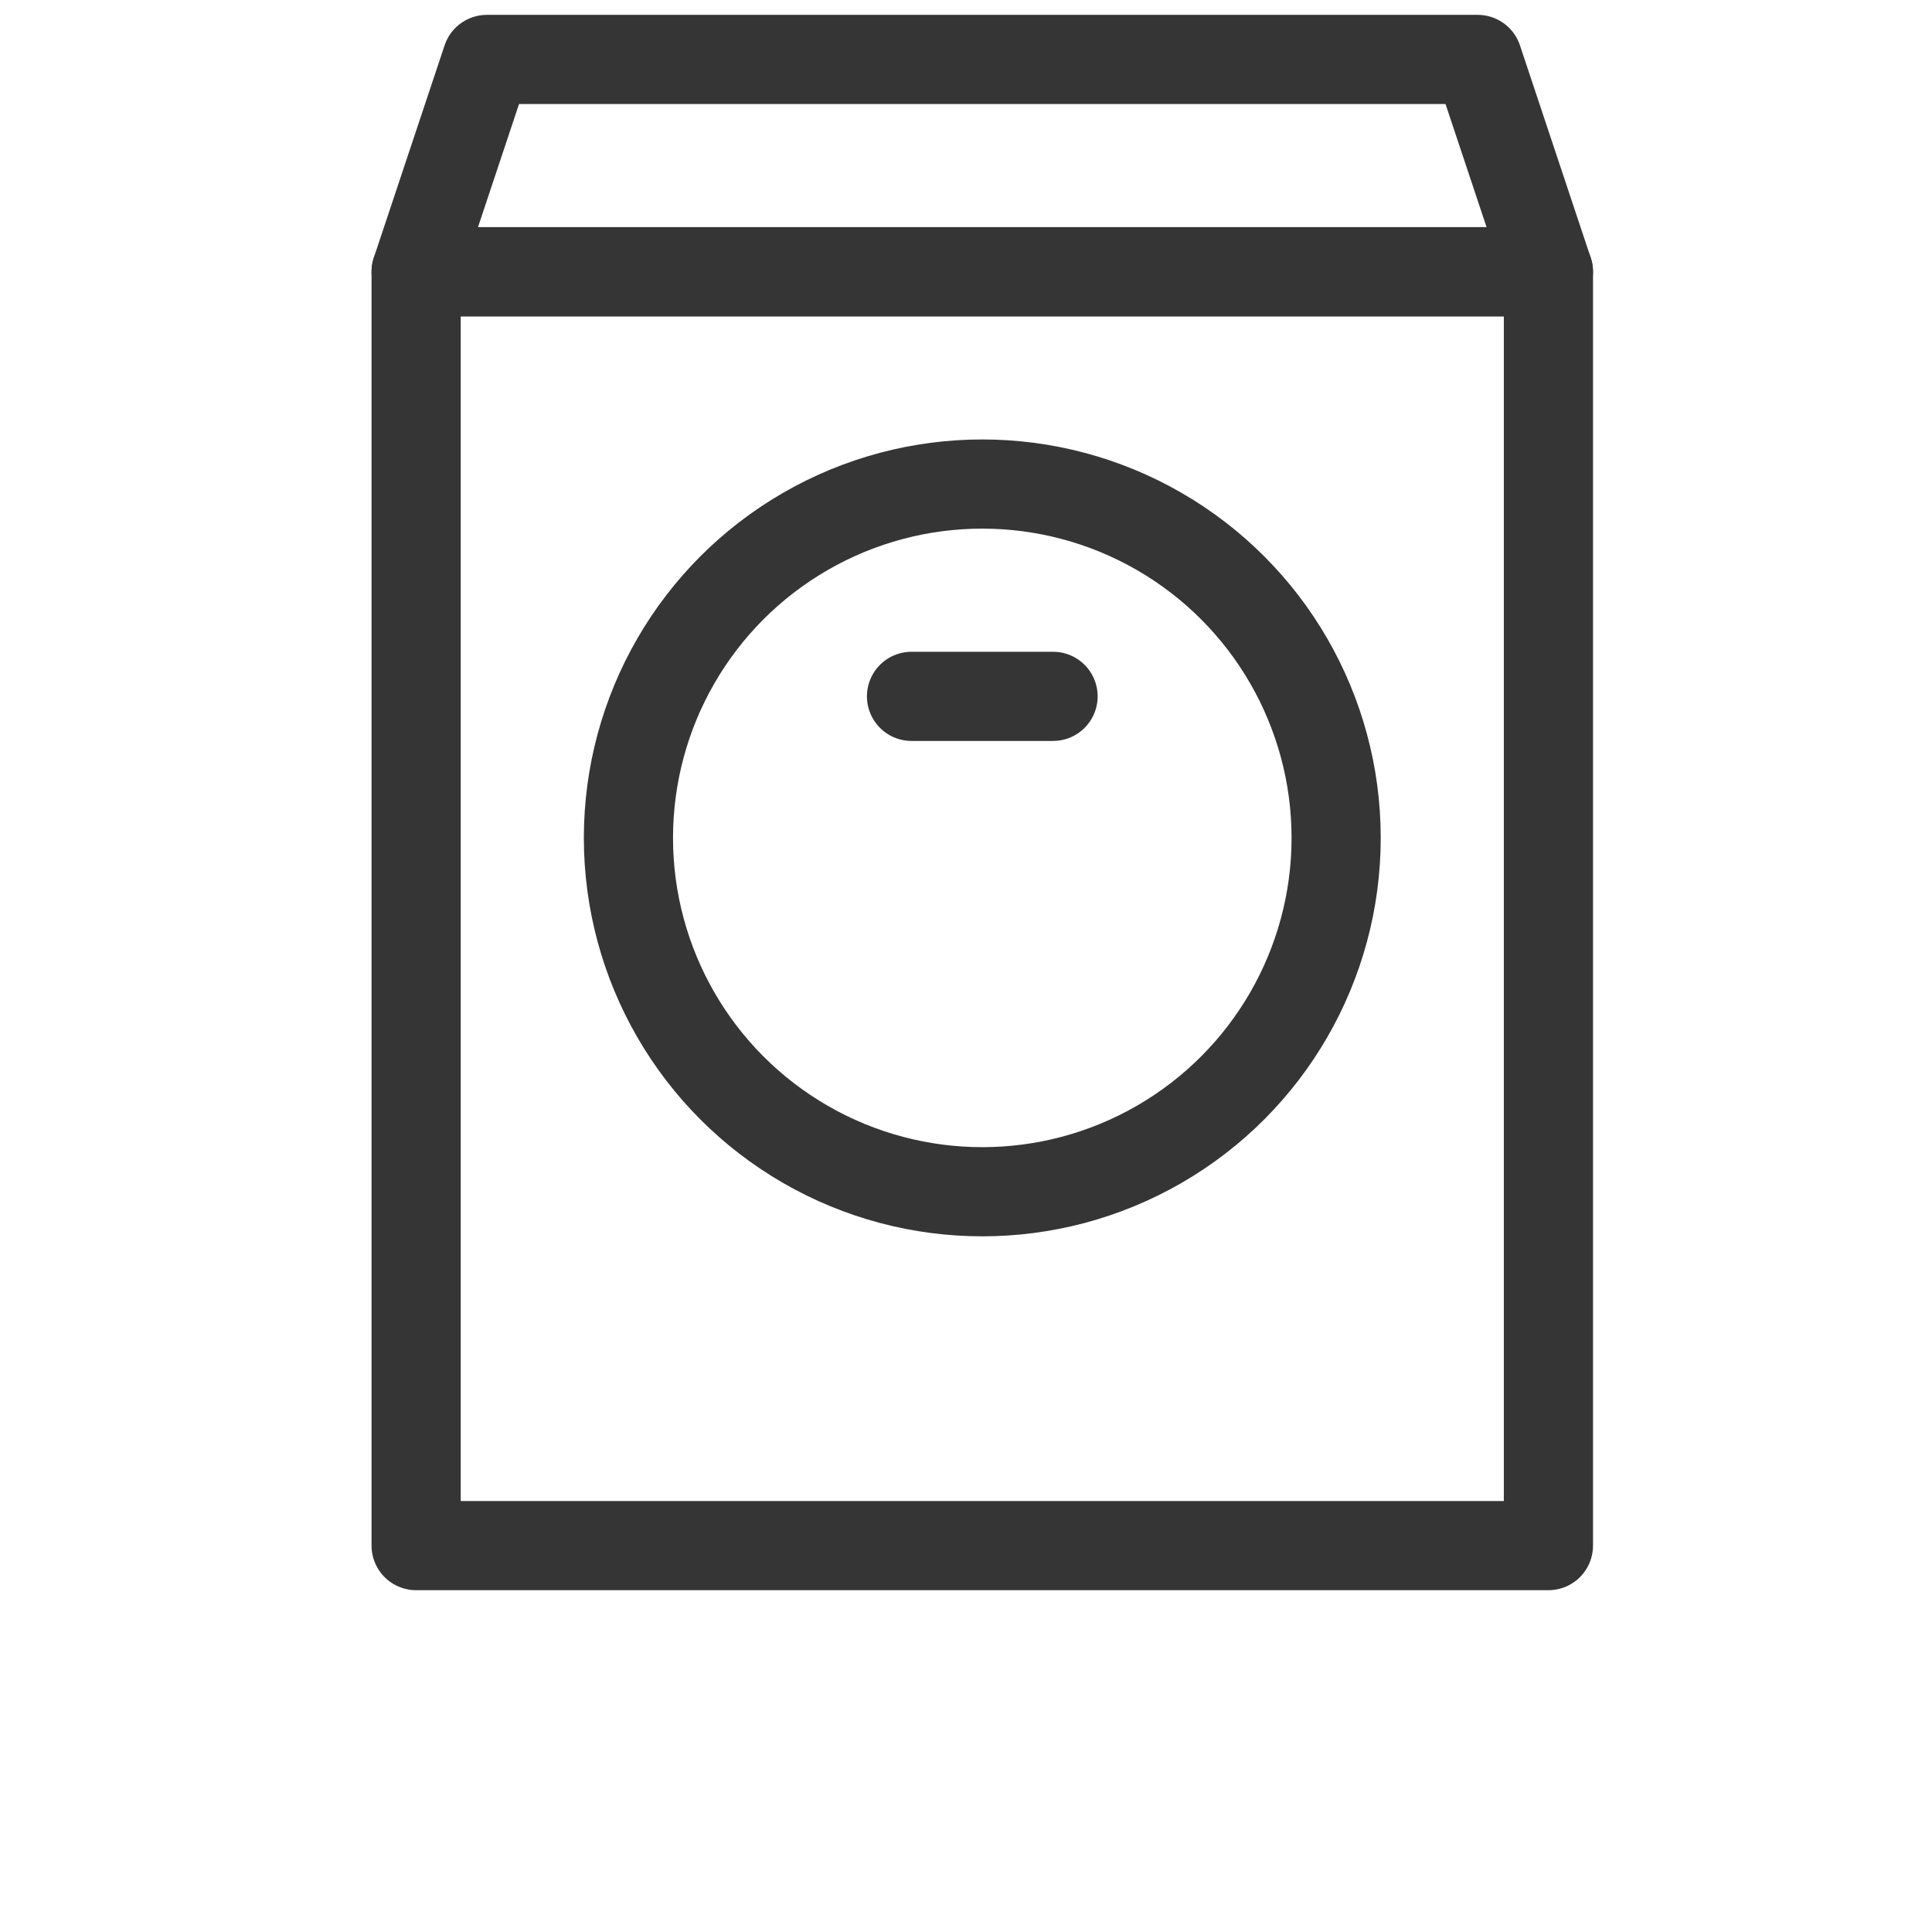 <svg width="65" height="65" viewBox="0 0 65 65" fill="none" xmlns="http://www.w3.org/2000/svg">
<path d="M52.095 9.143H14V52H52.095V9.143Z" stroke="#353535" stroke-width="3" stroke-miterlimit="3.864" stroke-linecap="round" stroke-linejoin="round"/>
<circle cx="33.048" cy="28.19" r="11.905" stroke="#353535" stroke-width="3"/>
<path d="M49.714 2H16.381L14 9.143H52.095L49.714 2Z" stroke="#353535" stroke-width="3" stroke-miterlimit="3.864" stroke-linecap="round" stroke-linejoin="round"/>
<path d="M35.429 23.428H30.667" stroke="#353535" stroke-width="3" stroke-miterlimit="3.864" stroke-linecap="round" stroke-linejoin="round"/>
</svg>
